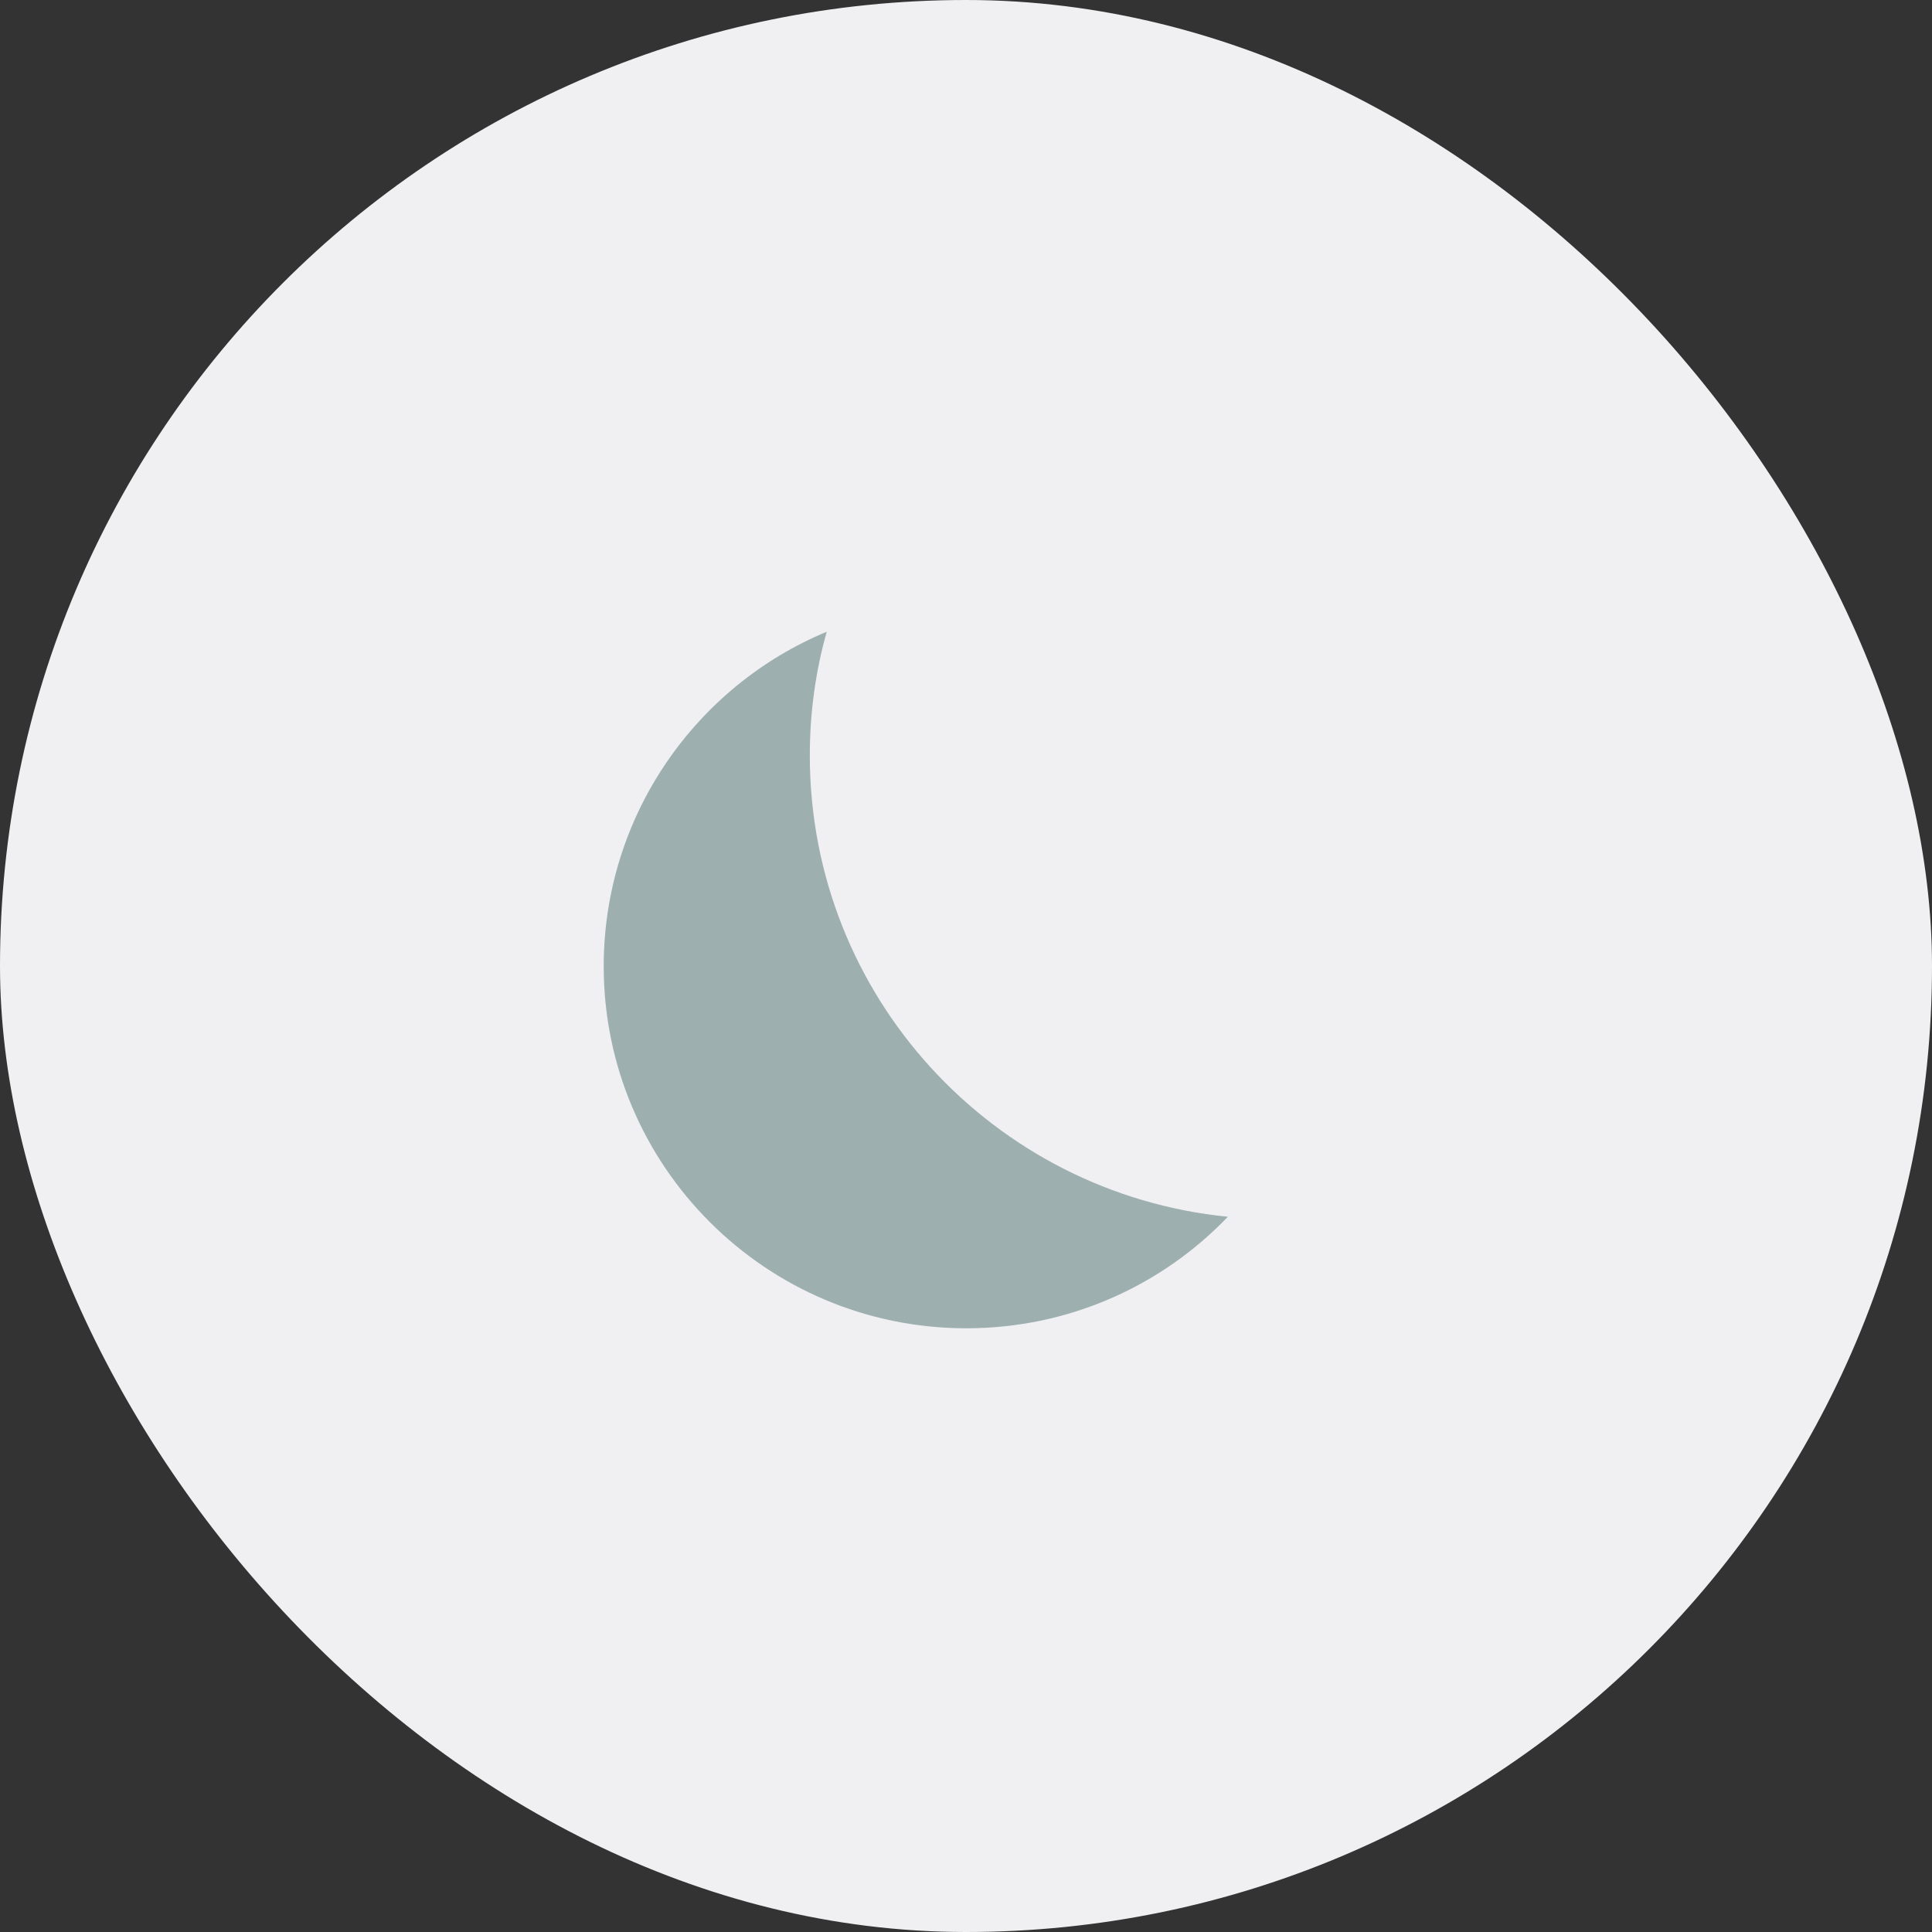 <?xml version="1.0" encoding="UTF-8"?>
<!DOCTYPE svg PUBLIC "-//W3C//DTD SVG 1.0//EN" "http://www.w3.org/TR/2001/REC-SVG-20010904/DTD/svg10.dtd">
<!-- Creator: CorelDRAW -->
<svg xmlns="http://www.w3.org/2000/svg" xml:space="preserve" width="1000px" height="1000px" version="1.0" style="shape-rendering:geometricPrecision; text-rendering:geometricPrecision; image-rendering:optimizeQuality; fill-rule:evenodd; clip-rule:evenodd"
viewBox="0 0 33.09 33.09"
 xmlns:xlink="http://www.w3.org/1999/xlink"
 xmlns:xodm="http://www.corel.com/coreldraw/odm/2003">
 <rect x="0" y="0" width="33.09" height="33.09" fill="#333333" stroke="none"/>
 <defs>
  <style type="text/css">
   <![CDATA[
    .fil1 {fill:#9DAFAF}
    .fil0 {fill:#F0F0F3}
   ]]>
  </style>
 </defs>
 <g id="Слой_x0020_1">
  <g id="_2644001625408">
   <rect class="fil0" width="33.09" height="33.09" rx="16.55" ry="16.55"/>
   <path class="fil1" d="M21.03 20.84c-1.13,1.18 -2.72,1.91 -4.48,1.91 -3.43,0 -6.21,-2.78 -6.21,-6.2 0,-2.58 1.58,-4.8 3.82,-5.73 -0.19,0.67 -0.29,1.38 -0.29,2.12 0,4.12 3.14,7.5 7.16,7.9z"/>
  </g>
 </g>
</svg>
